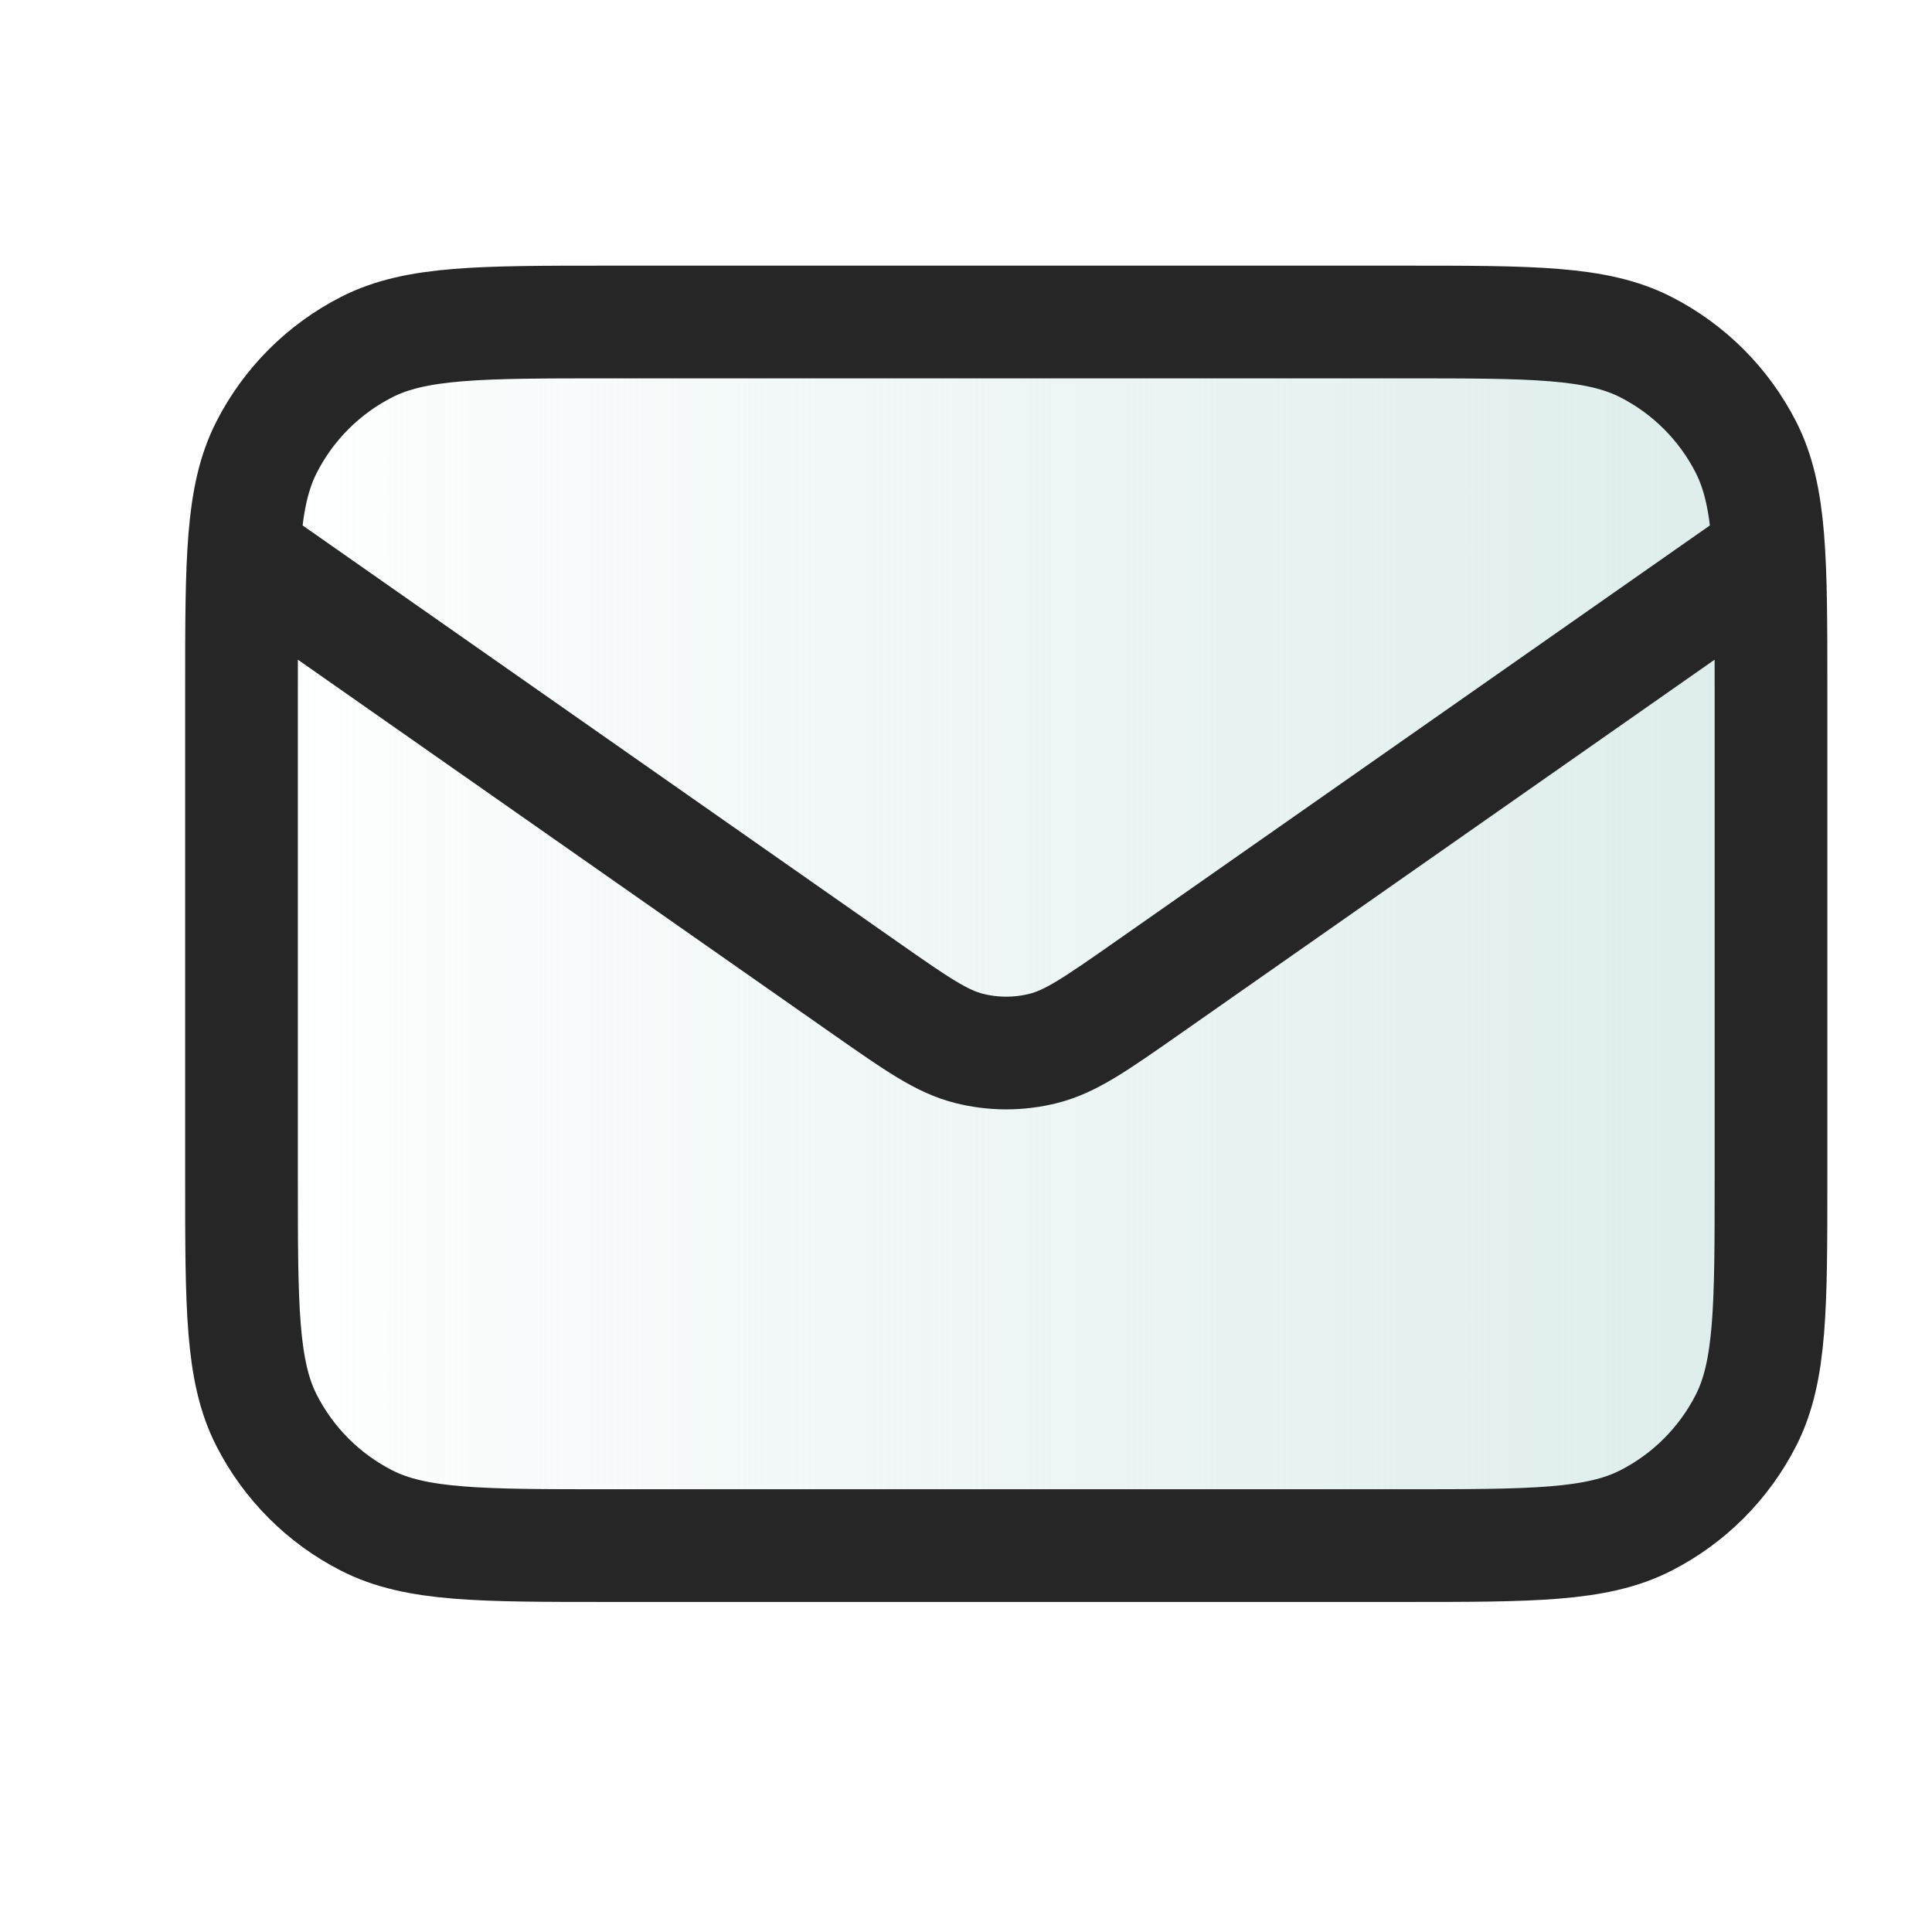 <svg xmlns="http://www.w3.org/2000/svg" fill="none" viewBox="0 0 24 24" height="24" width="24">
<path fill="url(#paint0_linear_7016_22799)" d="M3 8.56C3 6.964 3 6.166 3.311 5.556C3.584 5.02 4.02 4.584 4.556 4.311C5.166 4 5.964 4 7.56 4H17.44C19.036 4 19.834 4 20.444 4.311C20.98 4.584 21.416 5.02 21.689 5.556C22 6.166 22 6.964 22 8.56V14.64C22 16.236 22 17.034 21.689 17.644C21.416 18.18 20.98 18.616 20.444 18.889C19.834 19.2 19.036 19.2 17.44 19.2H7.56C5.964 19.2 5.166 19.2 4.556 18.889C4.02 18.616 3.584 18.18 3.311 17.644C3 17.034 3 16.236 3 14.64V8.56Z"></path>
<path stroke-width="1.4" stroke="#262626" d="M3 6.85L10.757 12.28C11.385 12.719 11.699 12.939 12.04 13.024C12.342 13.1 12.658 13.1 12.96 13.024C13.301 12.939 13.615 12.719 14.243 12.28L22 6.85M7.56 19.2H17.44C19.036 19.2 19.834 19.2 20.444 18.889C20.98 18.616 21.416 18.18 21.689 17.644C22 17.034 22 16.236 22 14.64V8.56C22 6.964 22 6.166 21.689 5.556C21.416 5.02 20.98 4.584 20.444 4.311C19.834 4 19.036 4 17.44 4H7.56C5.964 4 5.166 4 4.556 4.311C4.02 4.584 3.584 5.02 3.311 5.556C3 6.166 3 6.964 3 8.56V14.64C3 16.236 3 17.034 3.311 17.644C3.584 18.18 4.02 18.616 4.556 18.889C5.166 19.2 5.964 19.2 7.56 19.2Z"></path>
<defs>
<linearGradient gradientUnits="userSpaceOnUse" y2="11.6" x2="22" y1="11.6" x1="3" id="paint0_linear_7016_22799">
<stop stop-opacity="0" stop-color="#DDEDEB"></stop>
<stop stop-color="#DDEDEB" offset="1"></stop>
</linearGradient>
</defs>
</svg>
